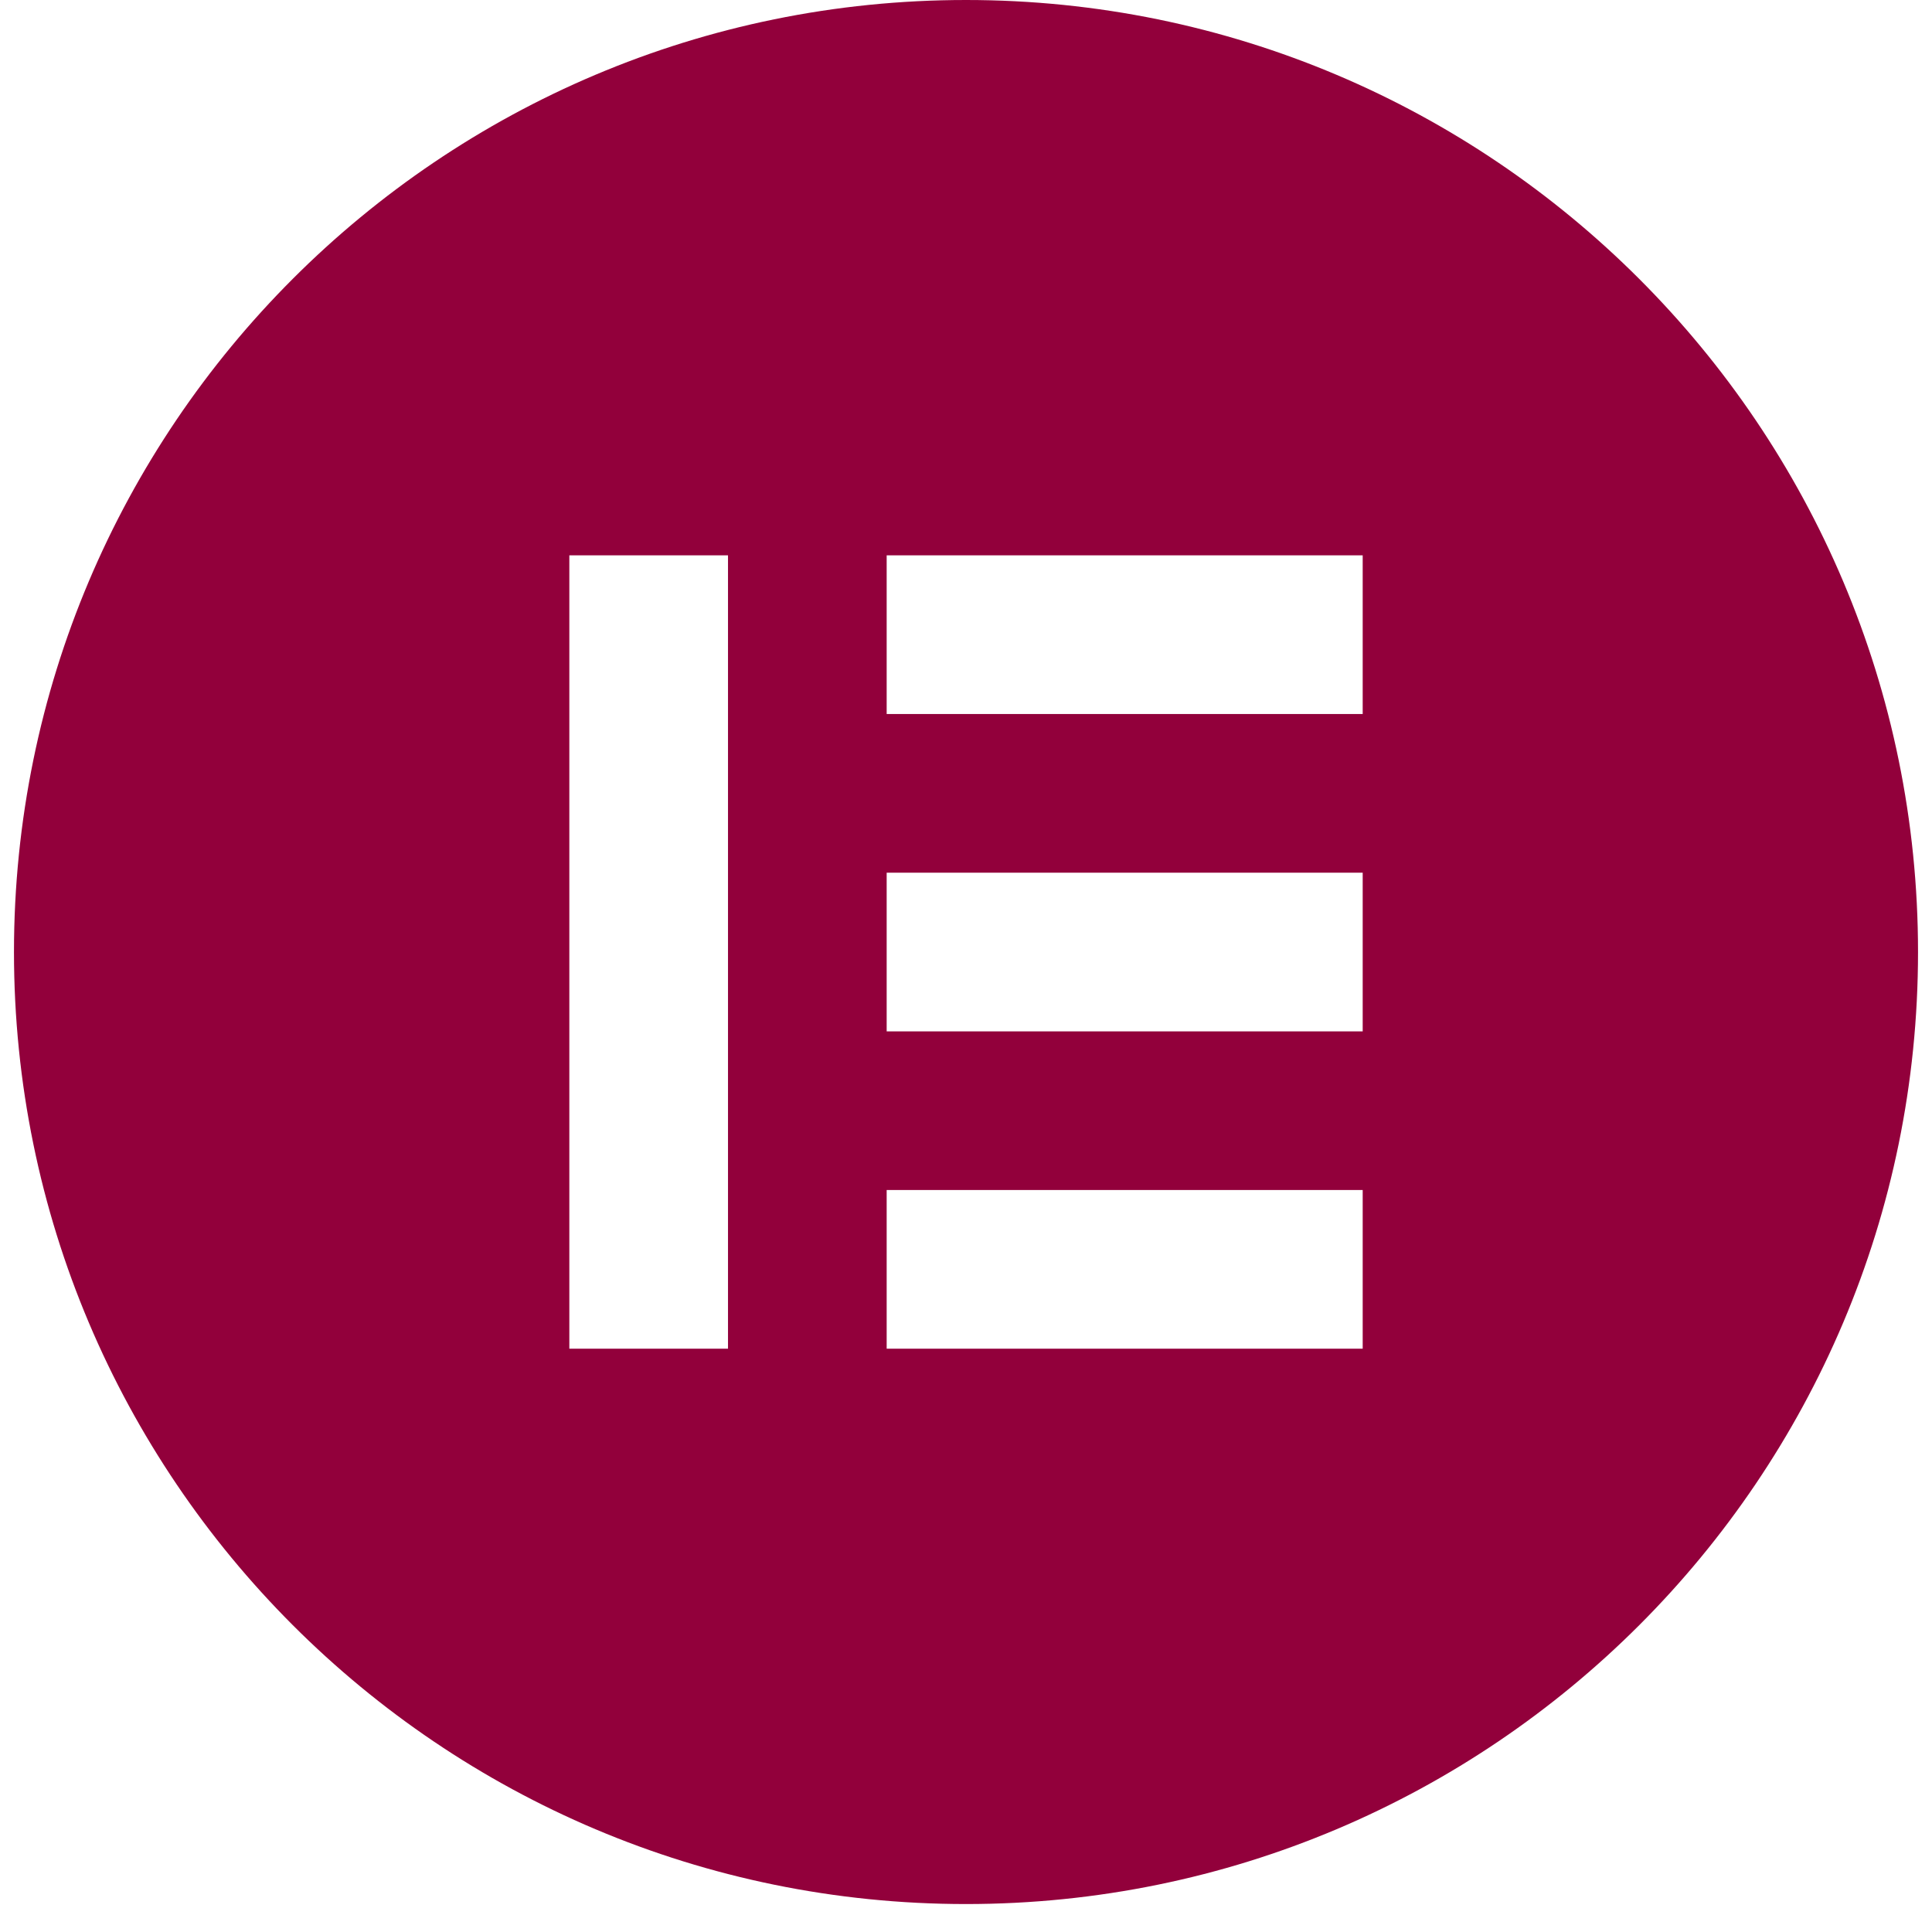<svg width="64" height="64" viewBox="0 0 64 64" fill="none" xmlns="http://www.w3.org/2000/svg">
<path d="M32 0C14.581 0 0.463 14.118 0.463 31.537C0.463 48.95 14.581 63.074 32 63.074C49.419 63.074 63.537 48.956 63.537 31.537C63.537 14.123 49.419 0 32 0ZM24.116 44.677H18.86V18.396H24.116V44.677ZM45.141 44.677H29.372V39.421H45.141V44.677ZM45.141 34.165H29.372V28.909H45.141V34.165ZM45.141 23.653H29.372V18.396H45.141V23.653Z" fill="#92003B"/>
</svg>
